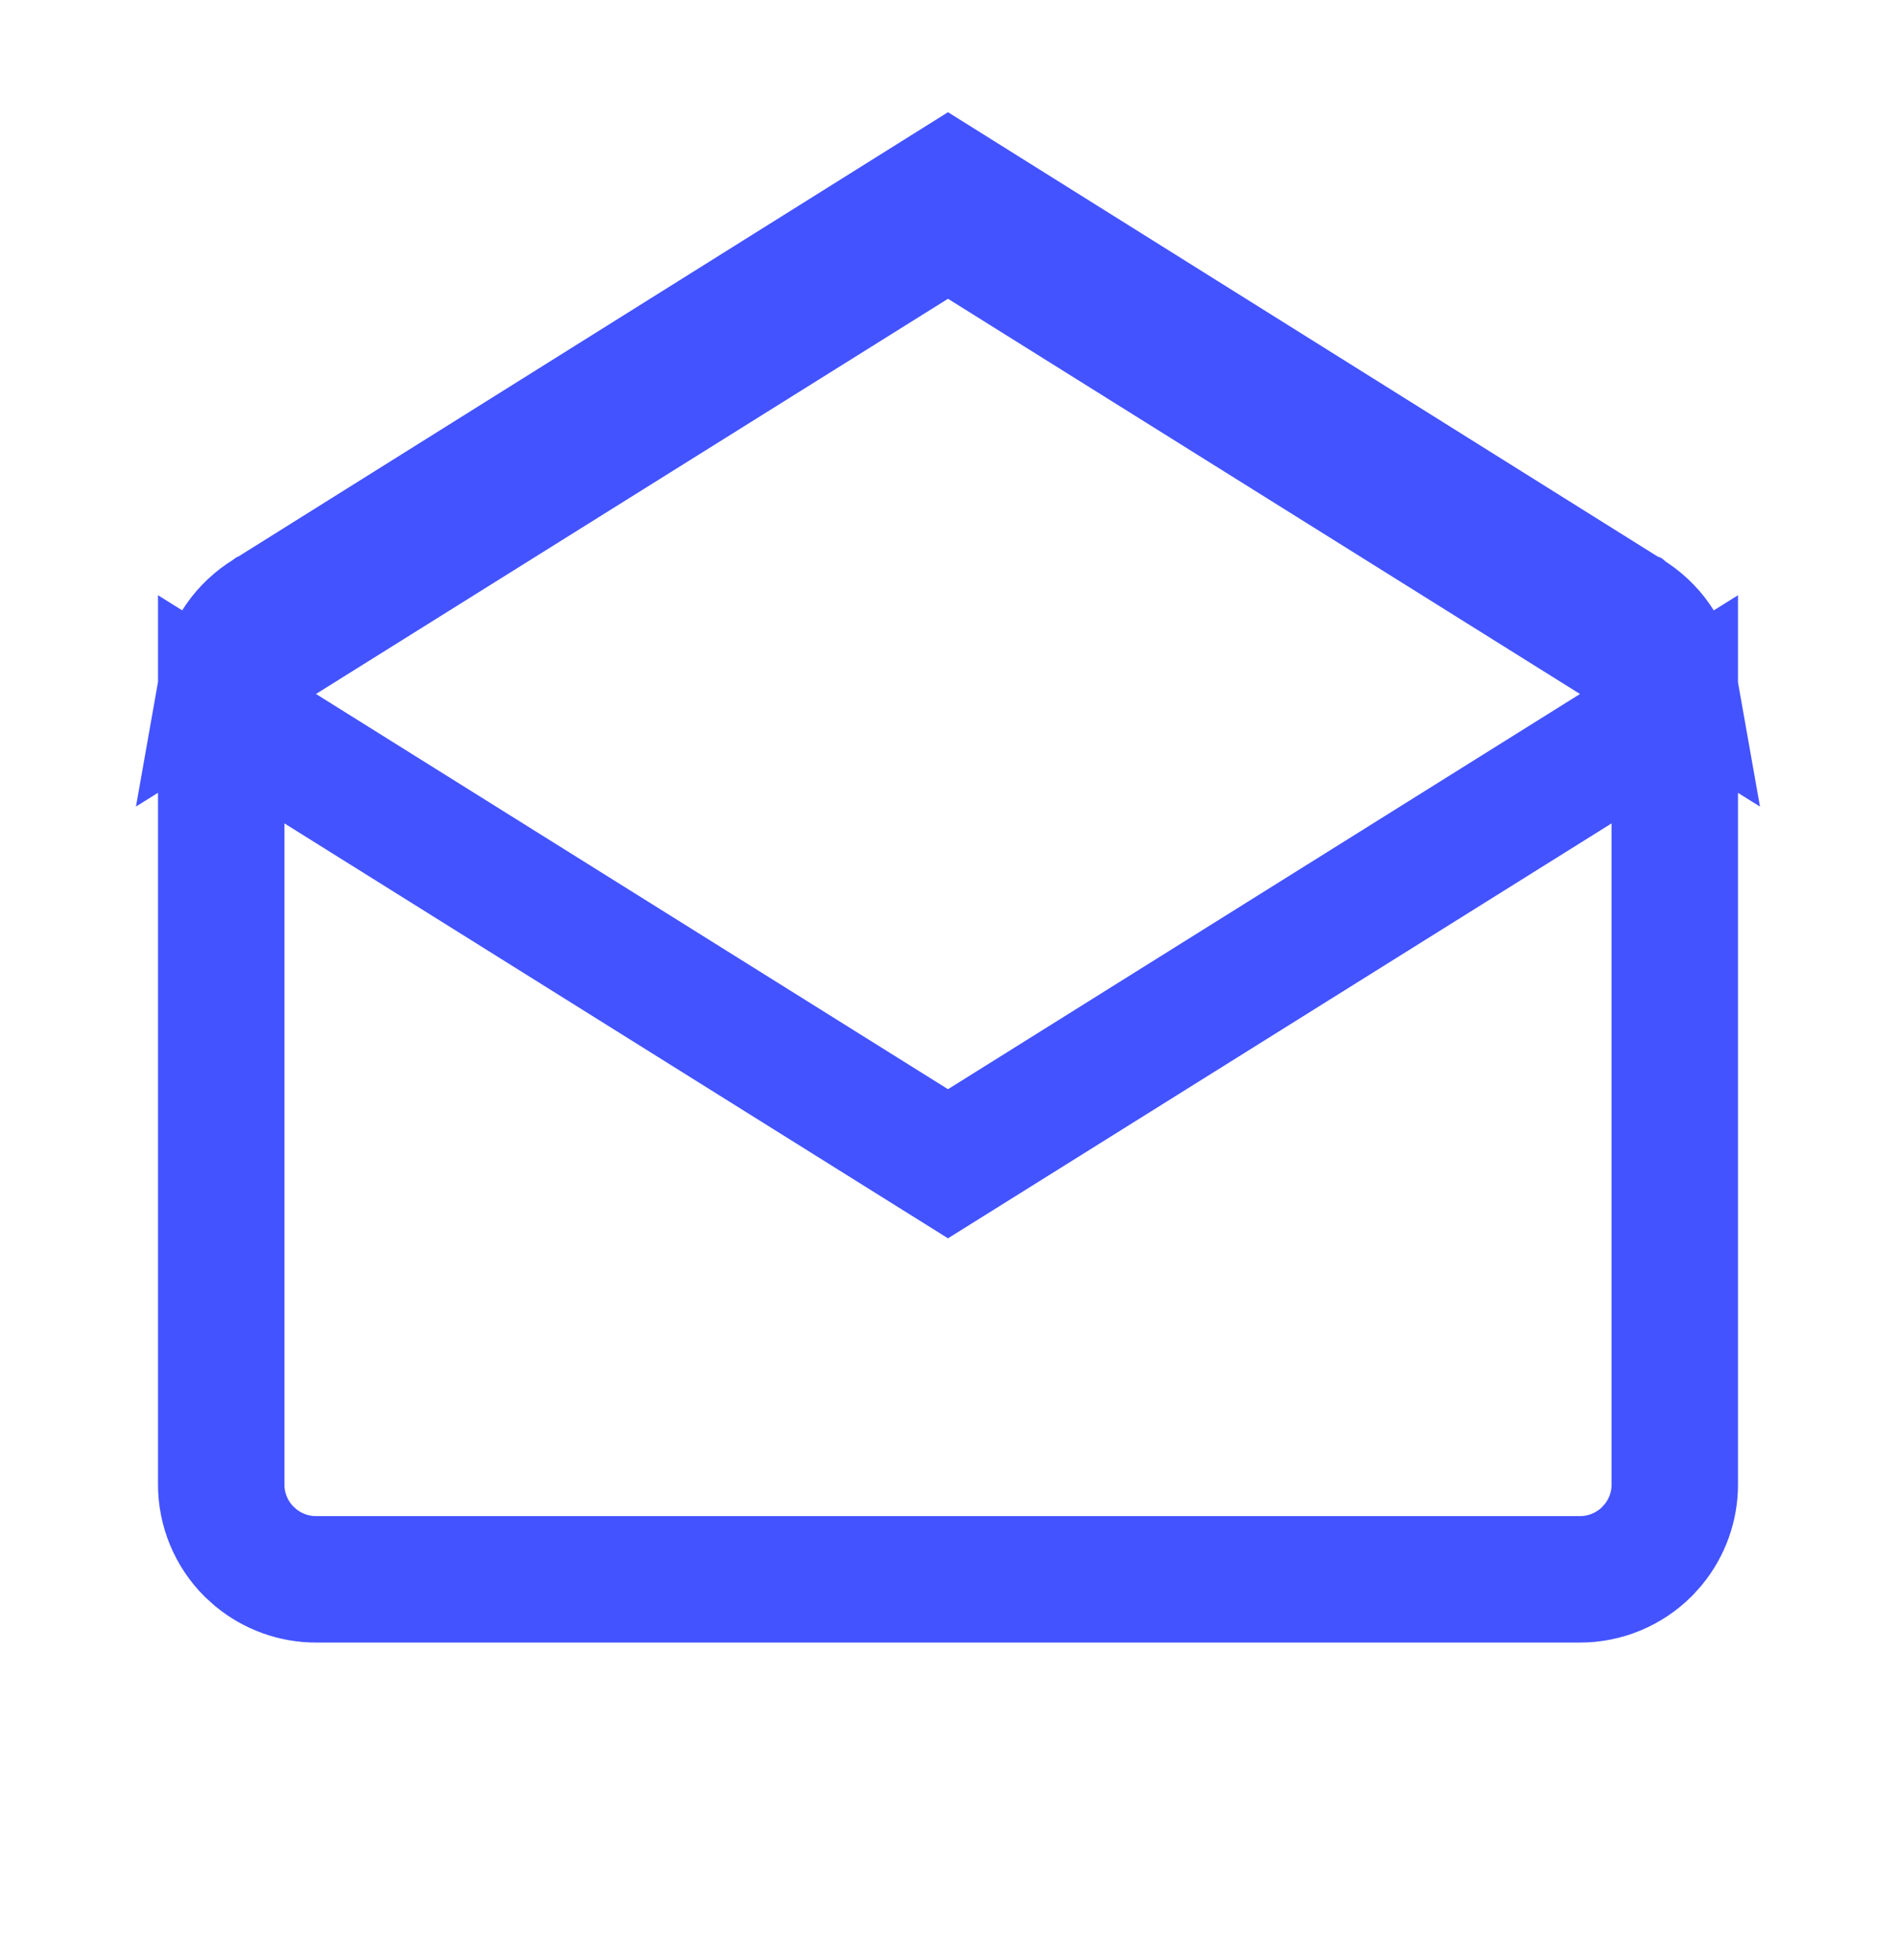 <svg width="30" height="31" viewBox="0 0 30 31" fill="none" xmlns="http://www.w3.org/2000/svg">
<path d="M26.5 23.476C26.5 23.824 26.379 24.159 26.16 24.426L26.061 24.536C25.779 24.817 25.398 24.976 25 24.976H5C4.652 24.976 4.317 24.854 4.05 24.636L3.939 24.536C3.658 24.255 3.5 23.873 3.5 23.476V11.217L4.47 11.823L14.47 18.073L15 18.404L15.53 18.073L25.53 11.823L26.5 11.217V23.476ZM25.757 9.686L25.764 9.689L25.77 9.694C26.14 9.918 26.399 10.285 26.475 10.718L25.53 10.127L15.53 3.877L15 3.546L14.47 3.877L3.524 10.718C3.6 10.285 3.859 9.918 4.229 9.694L4.236 9.689L4.243 9.686L15 2.954L25.757 9.686Z" stroke="#4353FF" stroke-width="2"/>
</svg>
